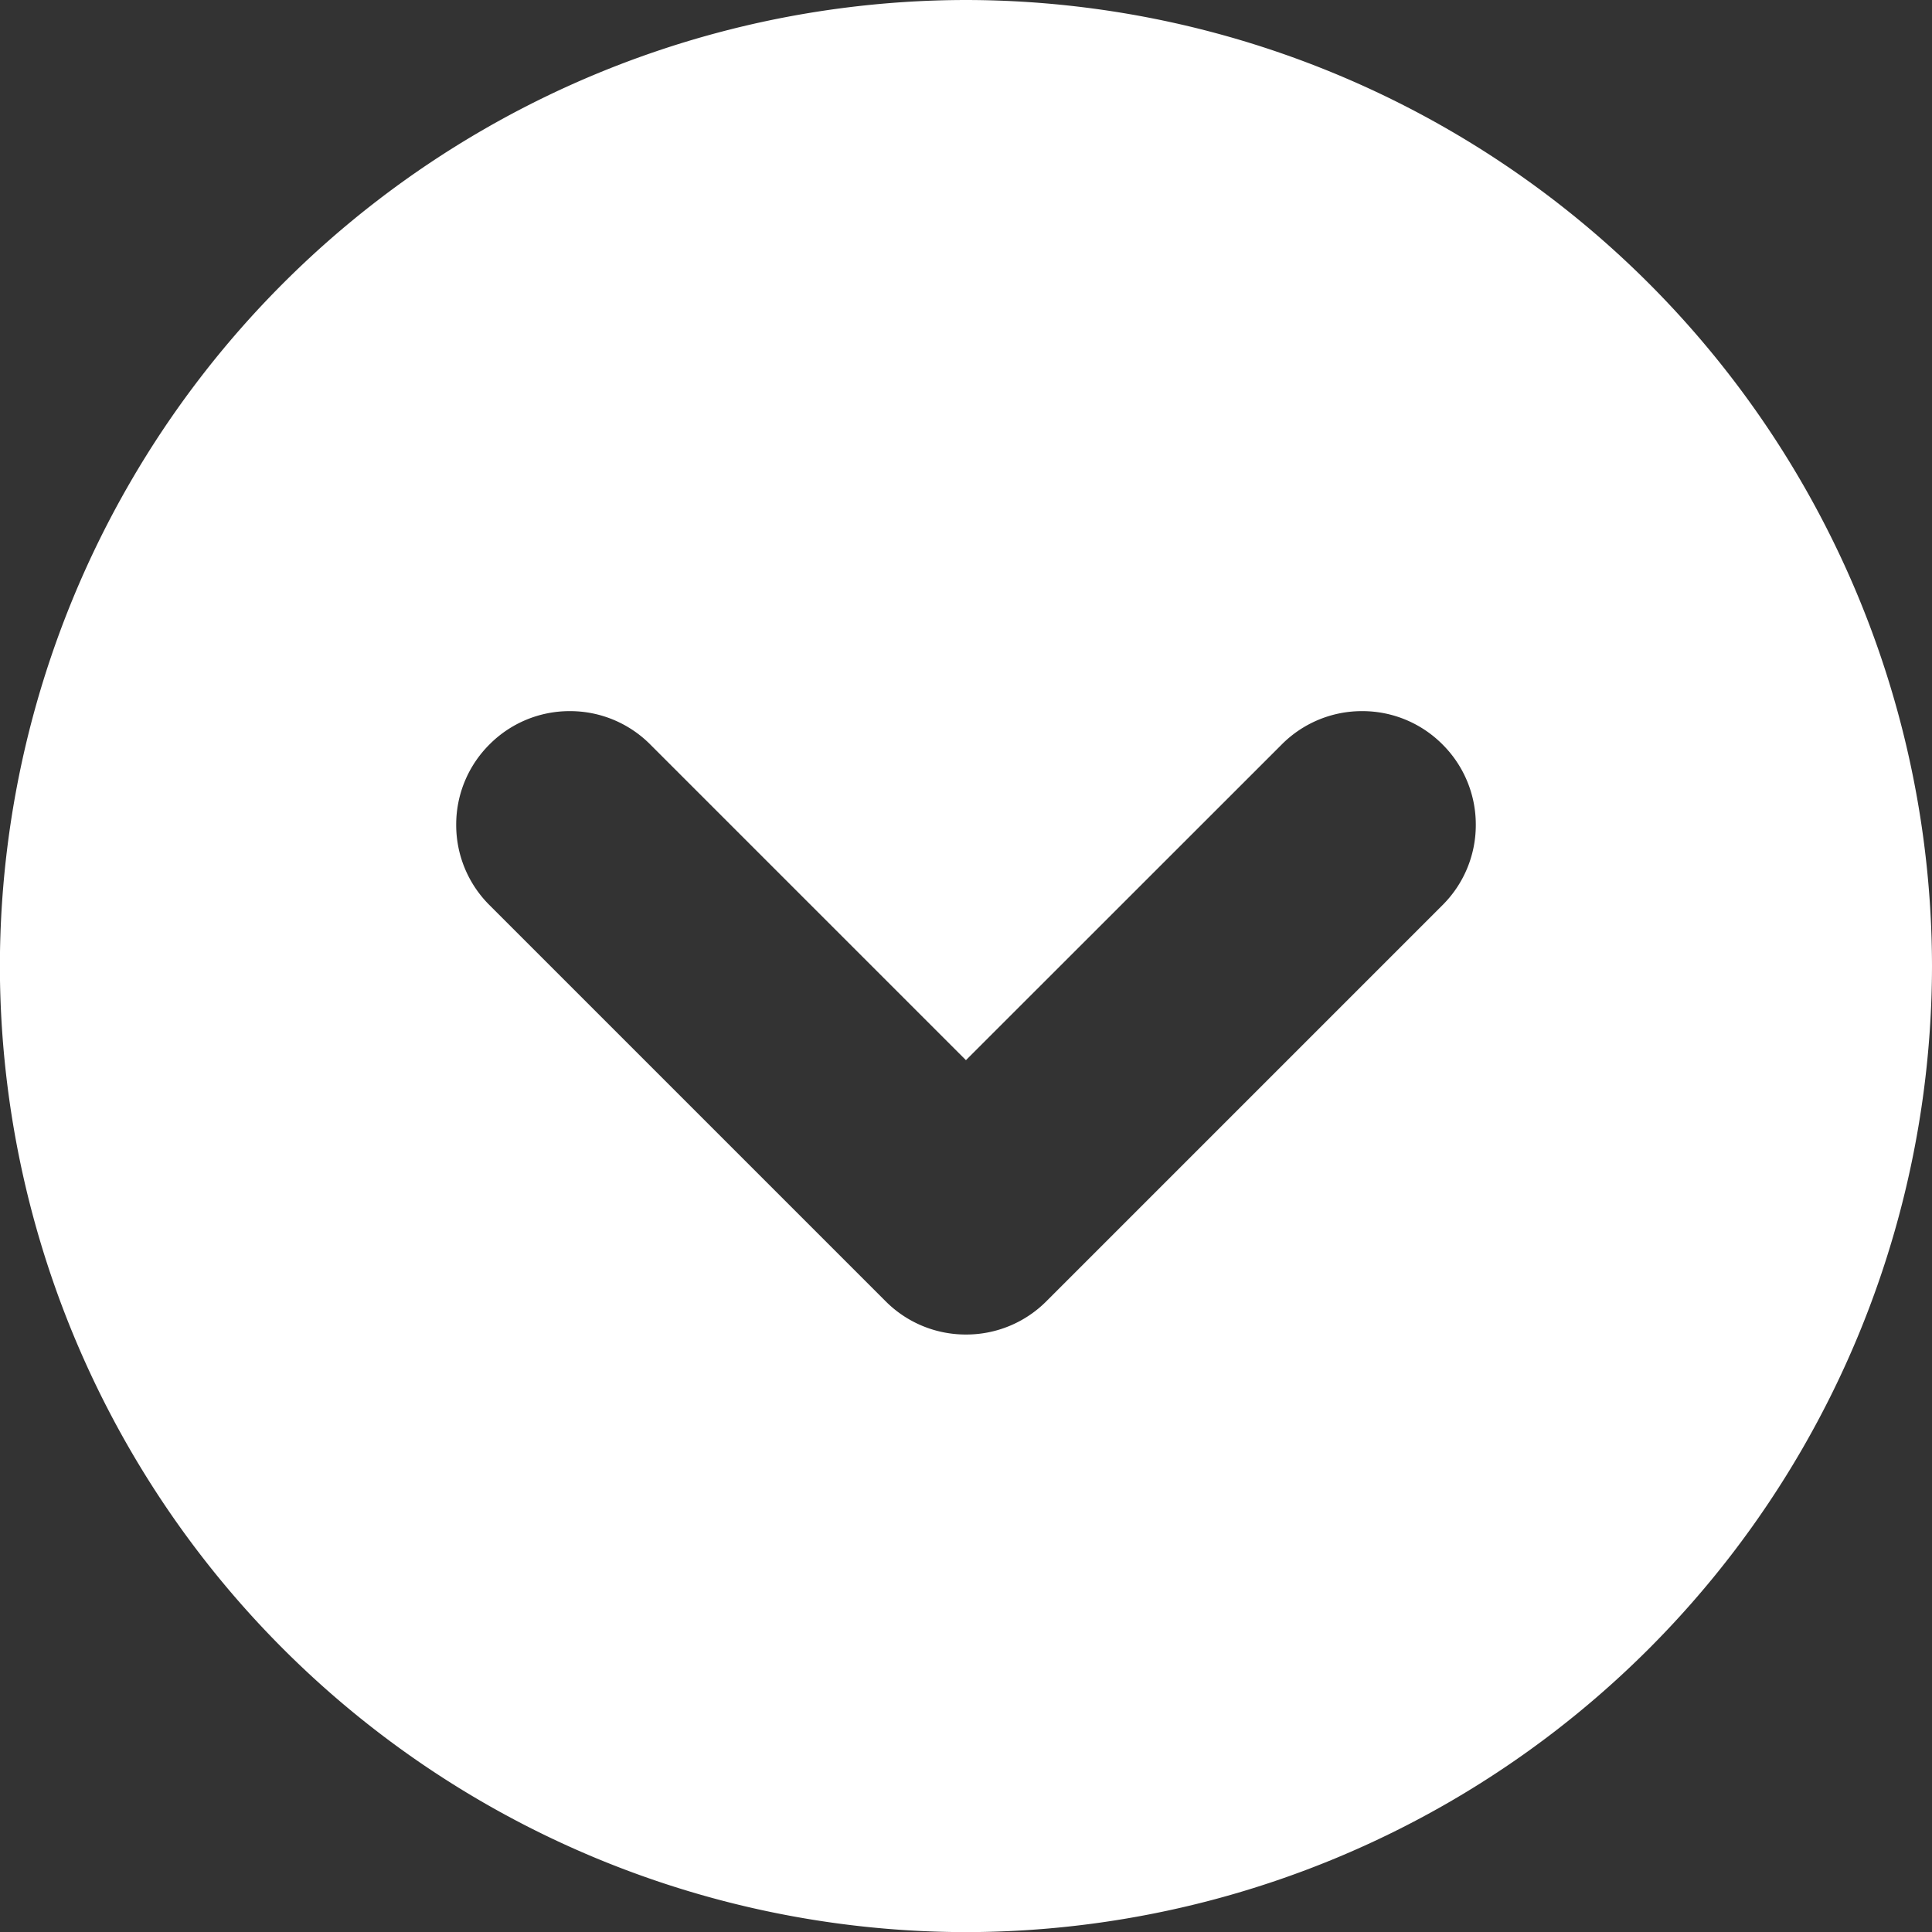 <svg height="17" viewBox="0 0 16.999 17" width="16.999" xmlns="http://www.w3.org/2000/svg"><rect x="0" y="0" width="16.999" height="17" fill="#333333" stroke="none"/><path d="m2746-162.05a8.509 8.509 0 0 1 -8.5-8.5 8.51 8.51 0 0 1 8.5-8.5 8.51 8.51 0 0 1 8.5 8.5 8.509 8.509 0 0 1 -8.5 8.5zm-3.485-10.743a.993.993 0 0 0 -.707.293.993.993 0 0 0 -.293.707.993.993 0 0 0 .293.707l3.485 3.485a.994.994 0 0 0 .708.293.994.994 0 0 0 .707-.293l3.485-3.485a.993.993 0 0 0 .293-.707.993.993 0 0 0 -.293-.707.993.993 0 0 0 -.707-.293.994.994 0 0 0 -.707.293l-2.779 2.778-2.778-2.778a.994.994 0 0 0 -.707-.293z" fill="#fff" transform="translate(-2737.501 179.05)"/></svg>